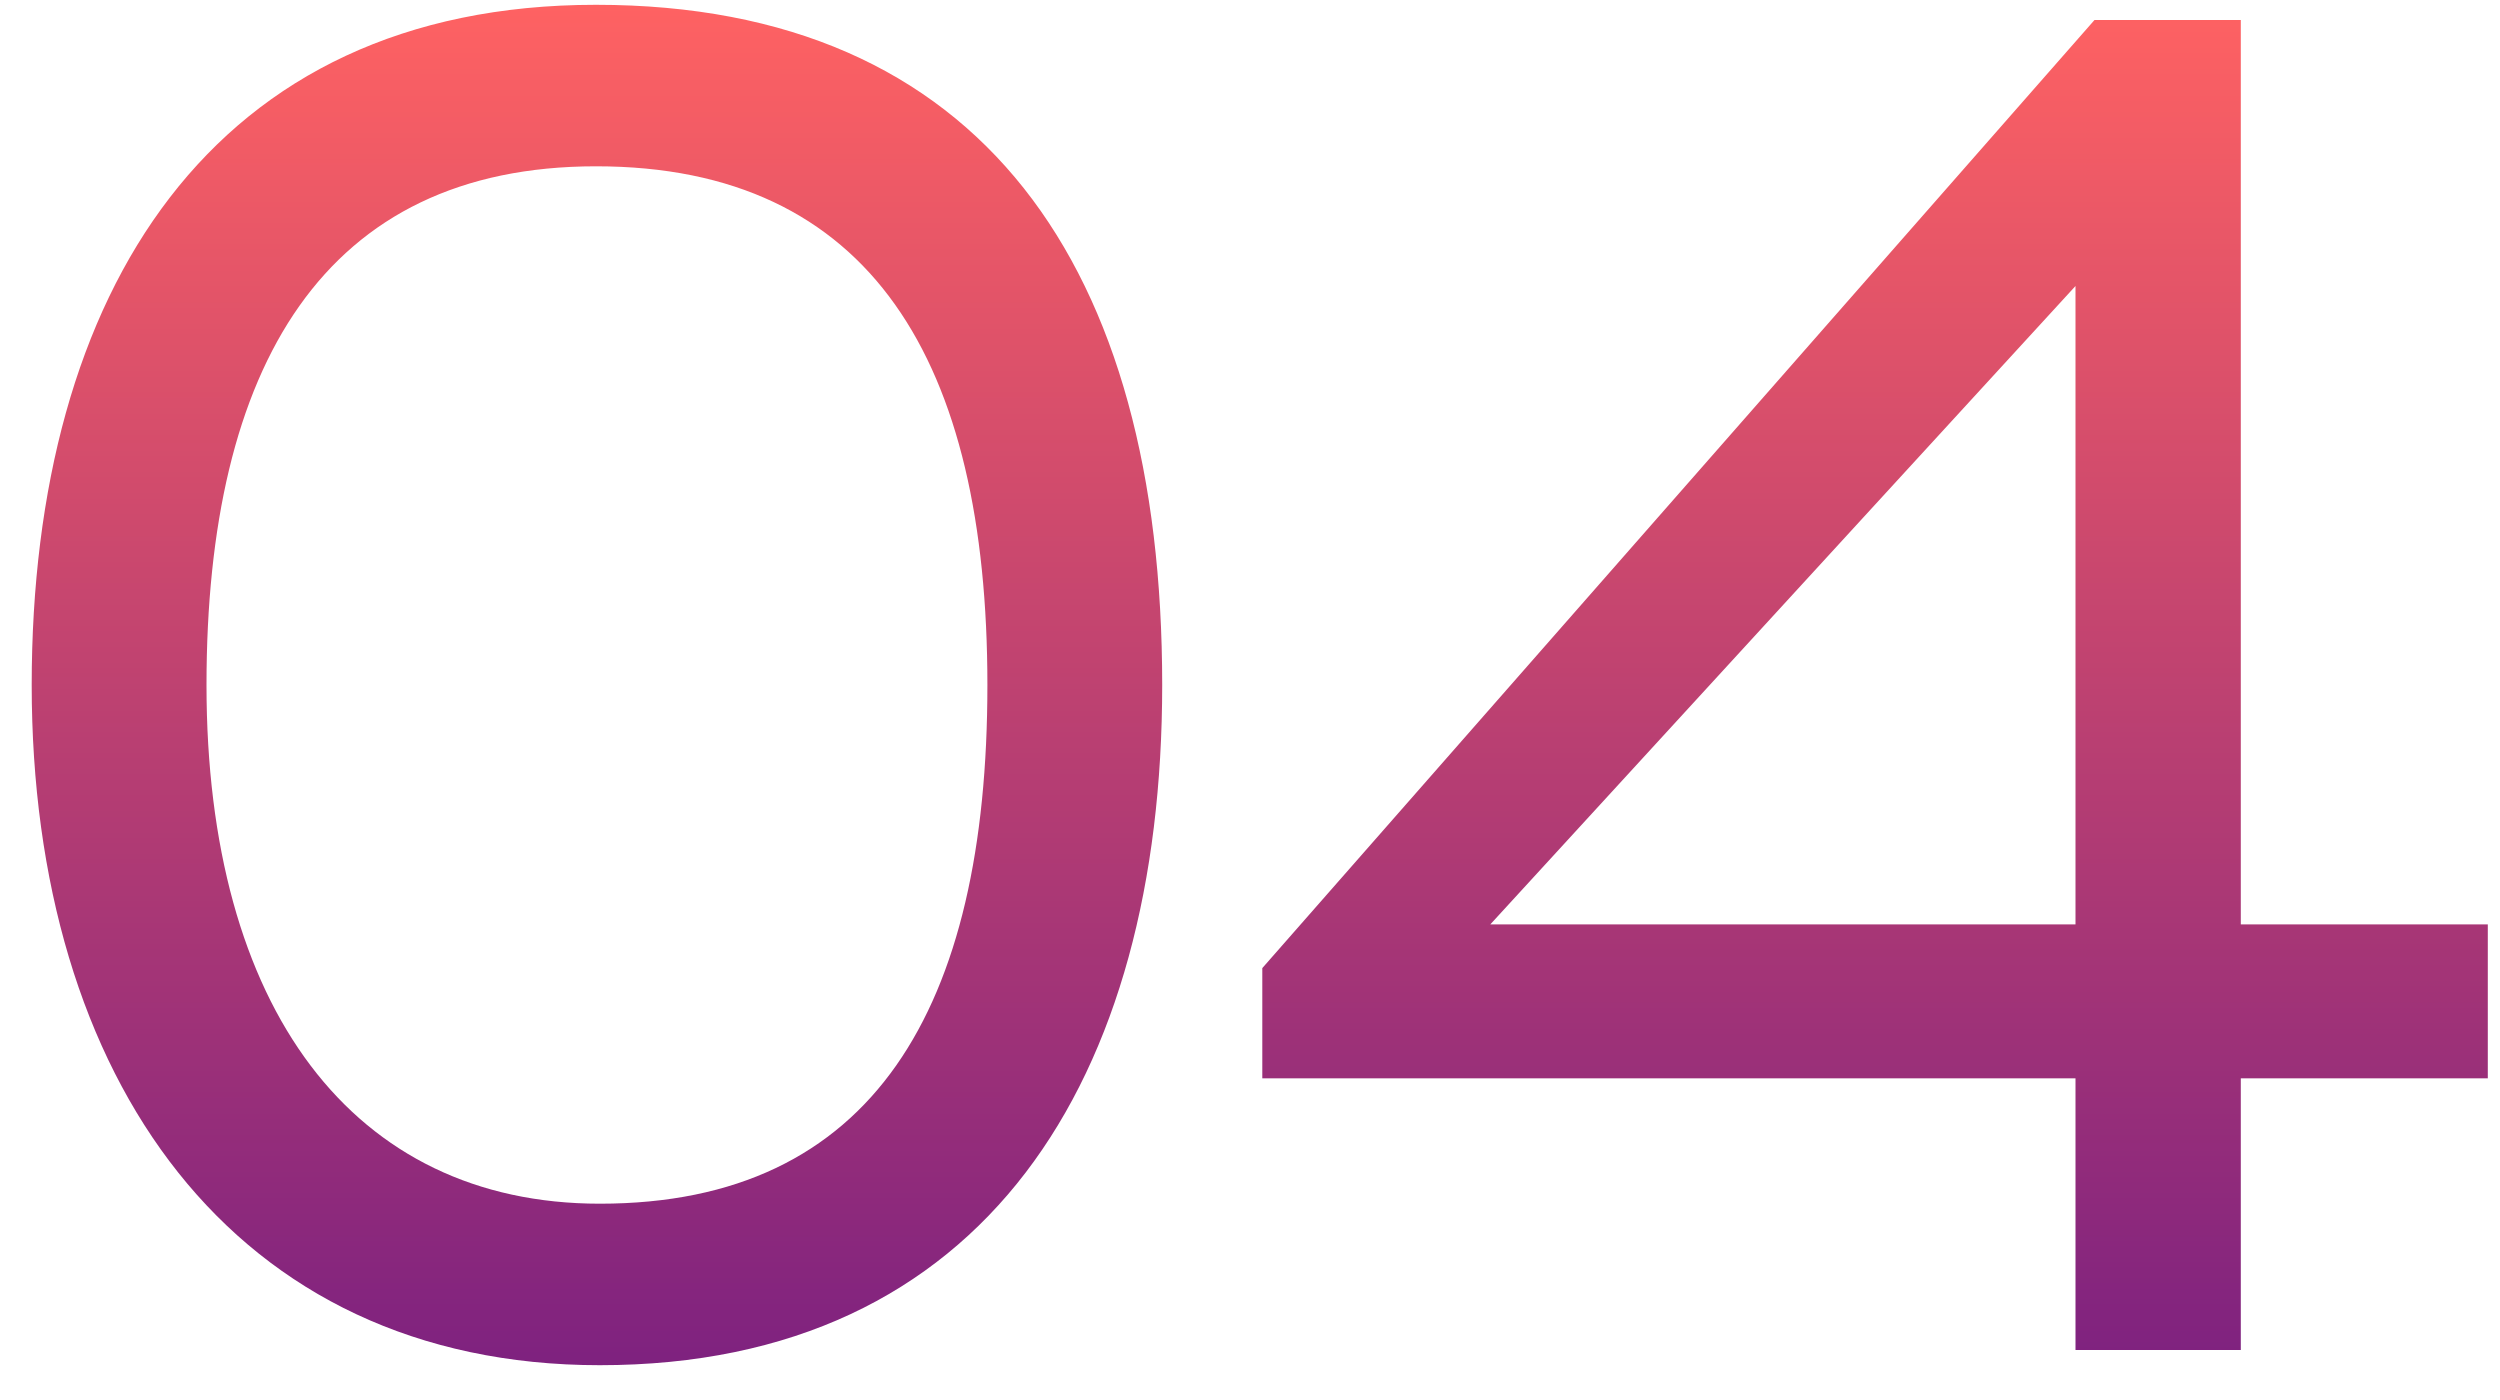 <?xml version="1.0" encoding="UTF-8"?> <svg xmlns="http://www.w3.org/2000/svg" width="50" height="28" viewBox="0 0 50 28" fill="none"> <path d="M0.634 13.7C0.634 21.566 4.662 27.304 11.996 27.304C19.71 27.304 23.244 21.566 23.244 13.7C23.244 5.34 19.634 0.096 11.92 0.096C4.244 0.096 0.634 5.834 0.634 13.7ZM4.13 13.7C4.13 7.316 6.486 3.326 11.92 3.326C17.43 3.326 19.748 7.24 19.748 13.7C19.748 20.16 17.468 24.074 11.996 24.074C7.056 24.074 4.13 20.16 4.13 13.7ZM41.51 27H44.816V21.566H49.756V18.488H44.816V0.4H41.89L25.246 19.362V21.566H41.51V27ZM29.806 18.488L41.51 5.72V18.488H29.806Z" fill="url(#paint0_linear)"></path> <defs> <linearGradient id="paint0_linear" x1="25" y1="0" x2="25" y2="28" gradientUnits="userSpaceOnUse"> <stop stop-color="#FF6262"></stop> <stop offset="1" stop-color="#7B2080"></stop> </linearGradient> </defs> </svg> 